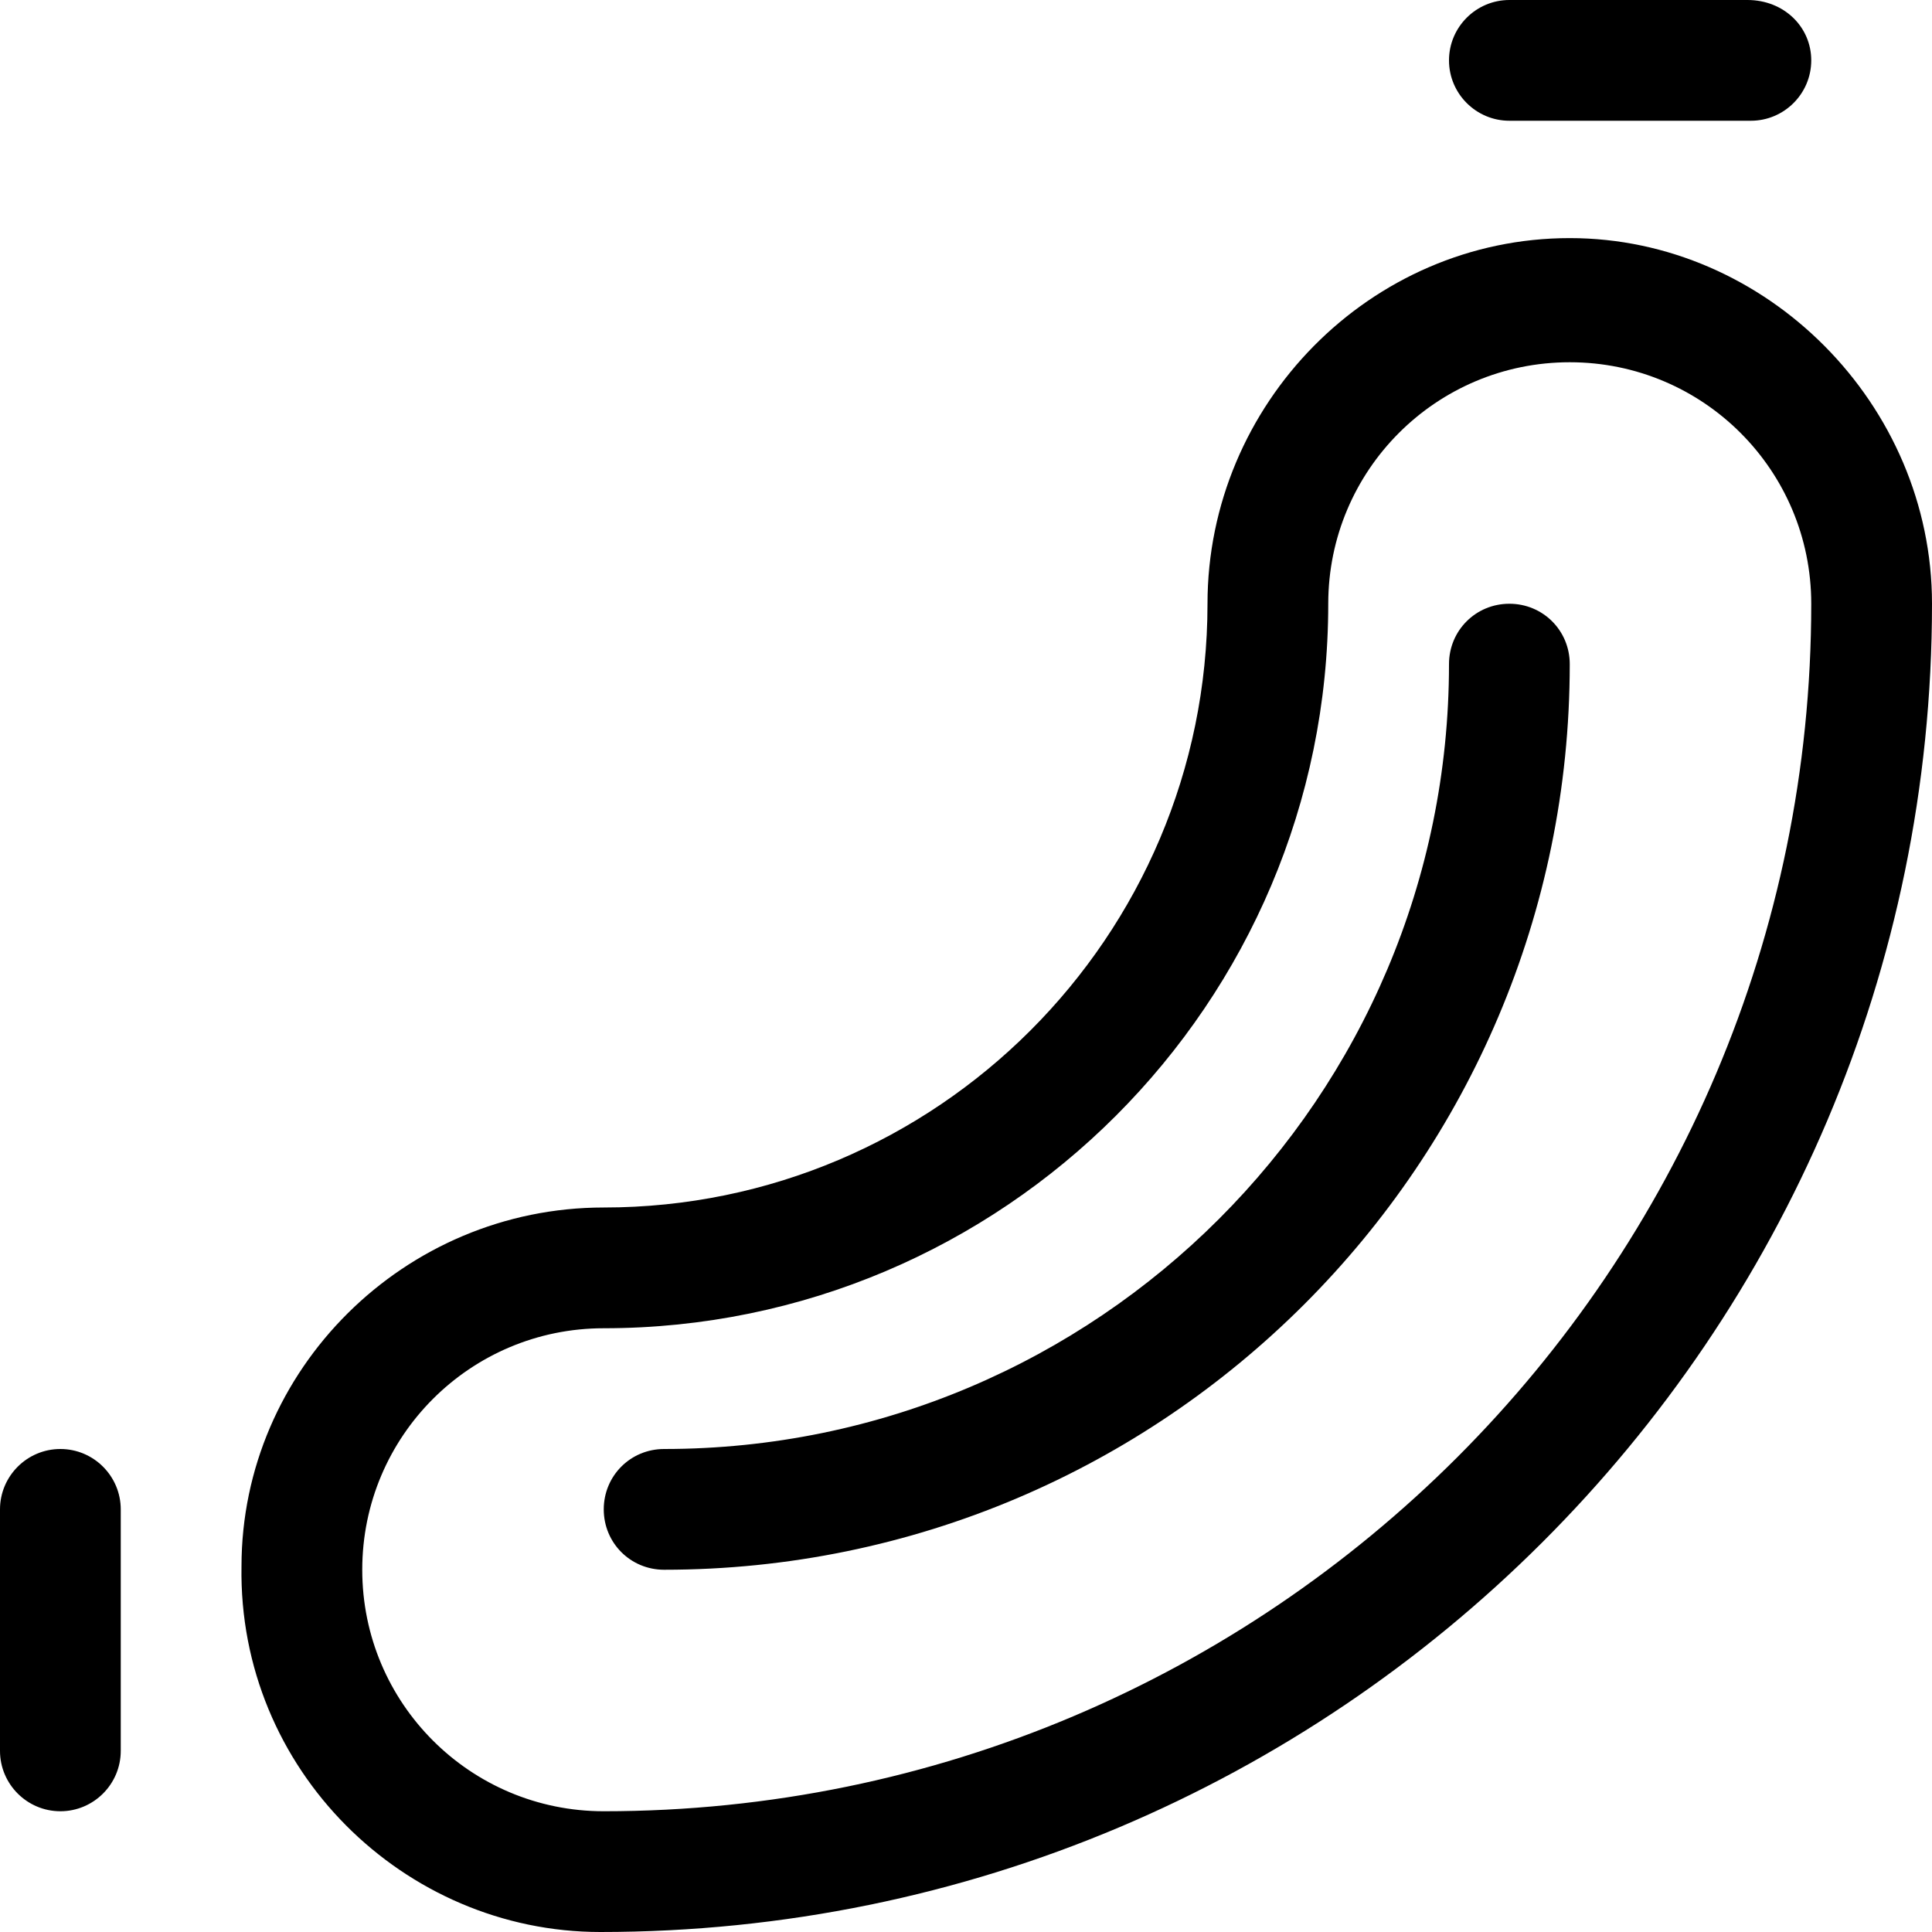 <svg xmlns="http://www.w3.org/2000/svg" viewBox="0 0 512 512"><!--! Font Awesome Pro 6.1.2 by @fontawesome - https://fontawesome.com License - https://fontawesome.com/license (Commercial License) Copyright 2022 Fonticons, Inc. --><path d="M416 63.1C363.1 63.1 320 107.1 320 160c0 88.22-71.78 160-160 160c-52.93 0-96 43.06-96 95.1C63.1 468.9 107 512 159.1 512C354.1 512 512 354.1 512 160C512 107.1 468.1 63.1 416 63.1zM160 480c-35.38 0-64-28.62-64-64s28.62-64 64-64c105.9 0 192-86.13 192-192c0-35.38 28.62-64 64-64s64 28.62 64 64C480 336.5 336.5 480 160 480zM400 160C391.1 160 384 167.1 384 176c0 114.8-93.25 208-208 208C167.1 384 160 391.1 160 400S167.1 416 176 416c132.4 0 240-107.6 240-240C416 167.1 408.9 160 400 160zM400 32h64C472.8 32 480 24.84 480 16C480 7.162 472.8 0 463.1 0H400C391.2 0 384 7.162 384 16C384 24.84 391.2 32 400 32zM16 384C7.164 384 0 391.2 0 400v64C0 472.8 7.164 480 16 480S32 472.8 32 464v-64C32 391.2 24.84 384 16 384z"/></svg>